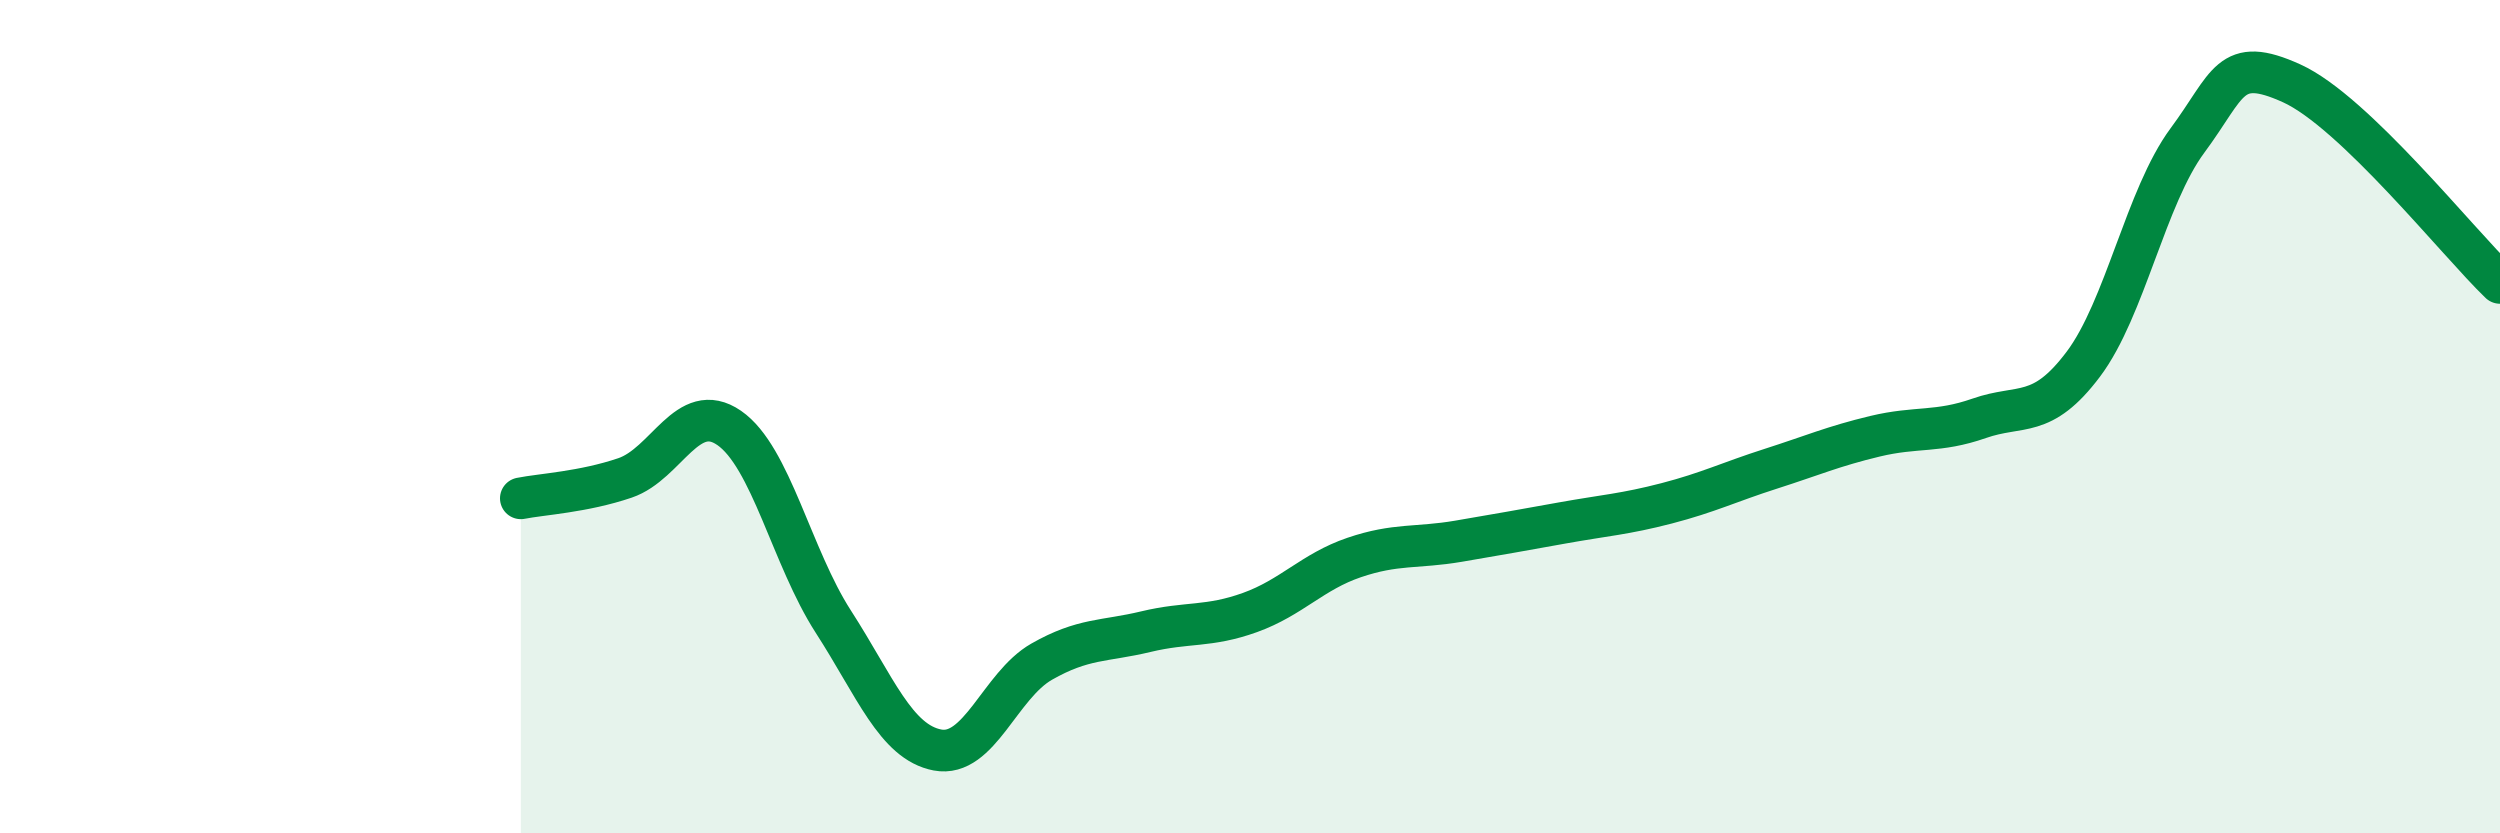 
    <svg width="60" height="20" viewBox="0 0 60 20" xmlns="http://www.w3.org/2000/svg">
      <path
        d="M 12.5,11.96 C 13,11.86 14,11.81 15,11.47 C 16,11.13 16.5,9.58 17.5,10.27 C 18.5,10.96 19,13.37 20,14.92 C 21,16.47 21.5,17.81 22.5,18 C 23.5,18.19 24,16.45 25,15.88 C 26,15.31 26.5,15.4 27.5,15.16 C 28.5,14.92 29,15.06 30,14.7 C 31,14.34 31.5,13.72 32.5,13.38 C 33.5,13.04 34,13.16 35,12.99 C 36,12.82 36.5,12.73 37.5,12.55 C 38.5,12.37 39,12.34 40,12.08 C 41,11.82 41.5,11.57 42.5,11.25 C 43.5,10.93 44,10.71 45,10.47 C 46,10.23 46.5,10.39 47.5,10.04 C 48.5,9.69 49,10.07 50,8.74 C 51,7.41 51.5,4.72 52.5,3.37 C 53.5,2.02 53.5,1.32 55,2 C 56.5,2.68 59,5.83 60,6.79L60 20L12.5 20Z"
        fill="#008740"
        opacity="0.1"
        stroke-linecap="round"
        stroke-linejoin="round"
      />
      <path
        d="M 12.5,11.96 C 13,11.86 14,11.81 15,11.47 C 16,11.13 16.5,9.58 17.5,10.27 C 18.5,10.96 19,13.37 20,14.92 C 21,16.47 21.5,17.81 22.5,18 C 23.5,18.19 24,16.45 25,15.88 C 26,15.31 26.5,15.4 27.5,15.16 C 28.5,14.92 29,15.06 30,14.7 C 31,14.34 31.5,13.72 32.5,13.38 C 33.5,13.04 34,13.16 35,12.99 C 36,12.82 36.5,12.73 37.5,12.55 C 38.5,12.37 39,12.34 40,12.08 C 41,11.82 41.5,11.57 42.5,11.25 C 43.5,10.93 44,10.71 45,10.47 C 46,10.23 46.5,10.39 47.5,10.04 C 48.5,9.69 49,10.07 50,8.74 C 51,7.41 51.5,4.72 52.5,3.37 C 53.5,2.02 53.5,1.32 55,2 C 56.5,2.68 59,5.83 60,6.79"
        stroke="#008740"
        stroke-width="1"
        fill="none"
        stroke-linecap="round"
        stroke-linejoin="round"
      />
    </svg>
  
